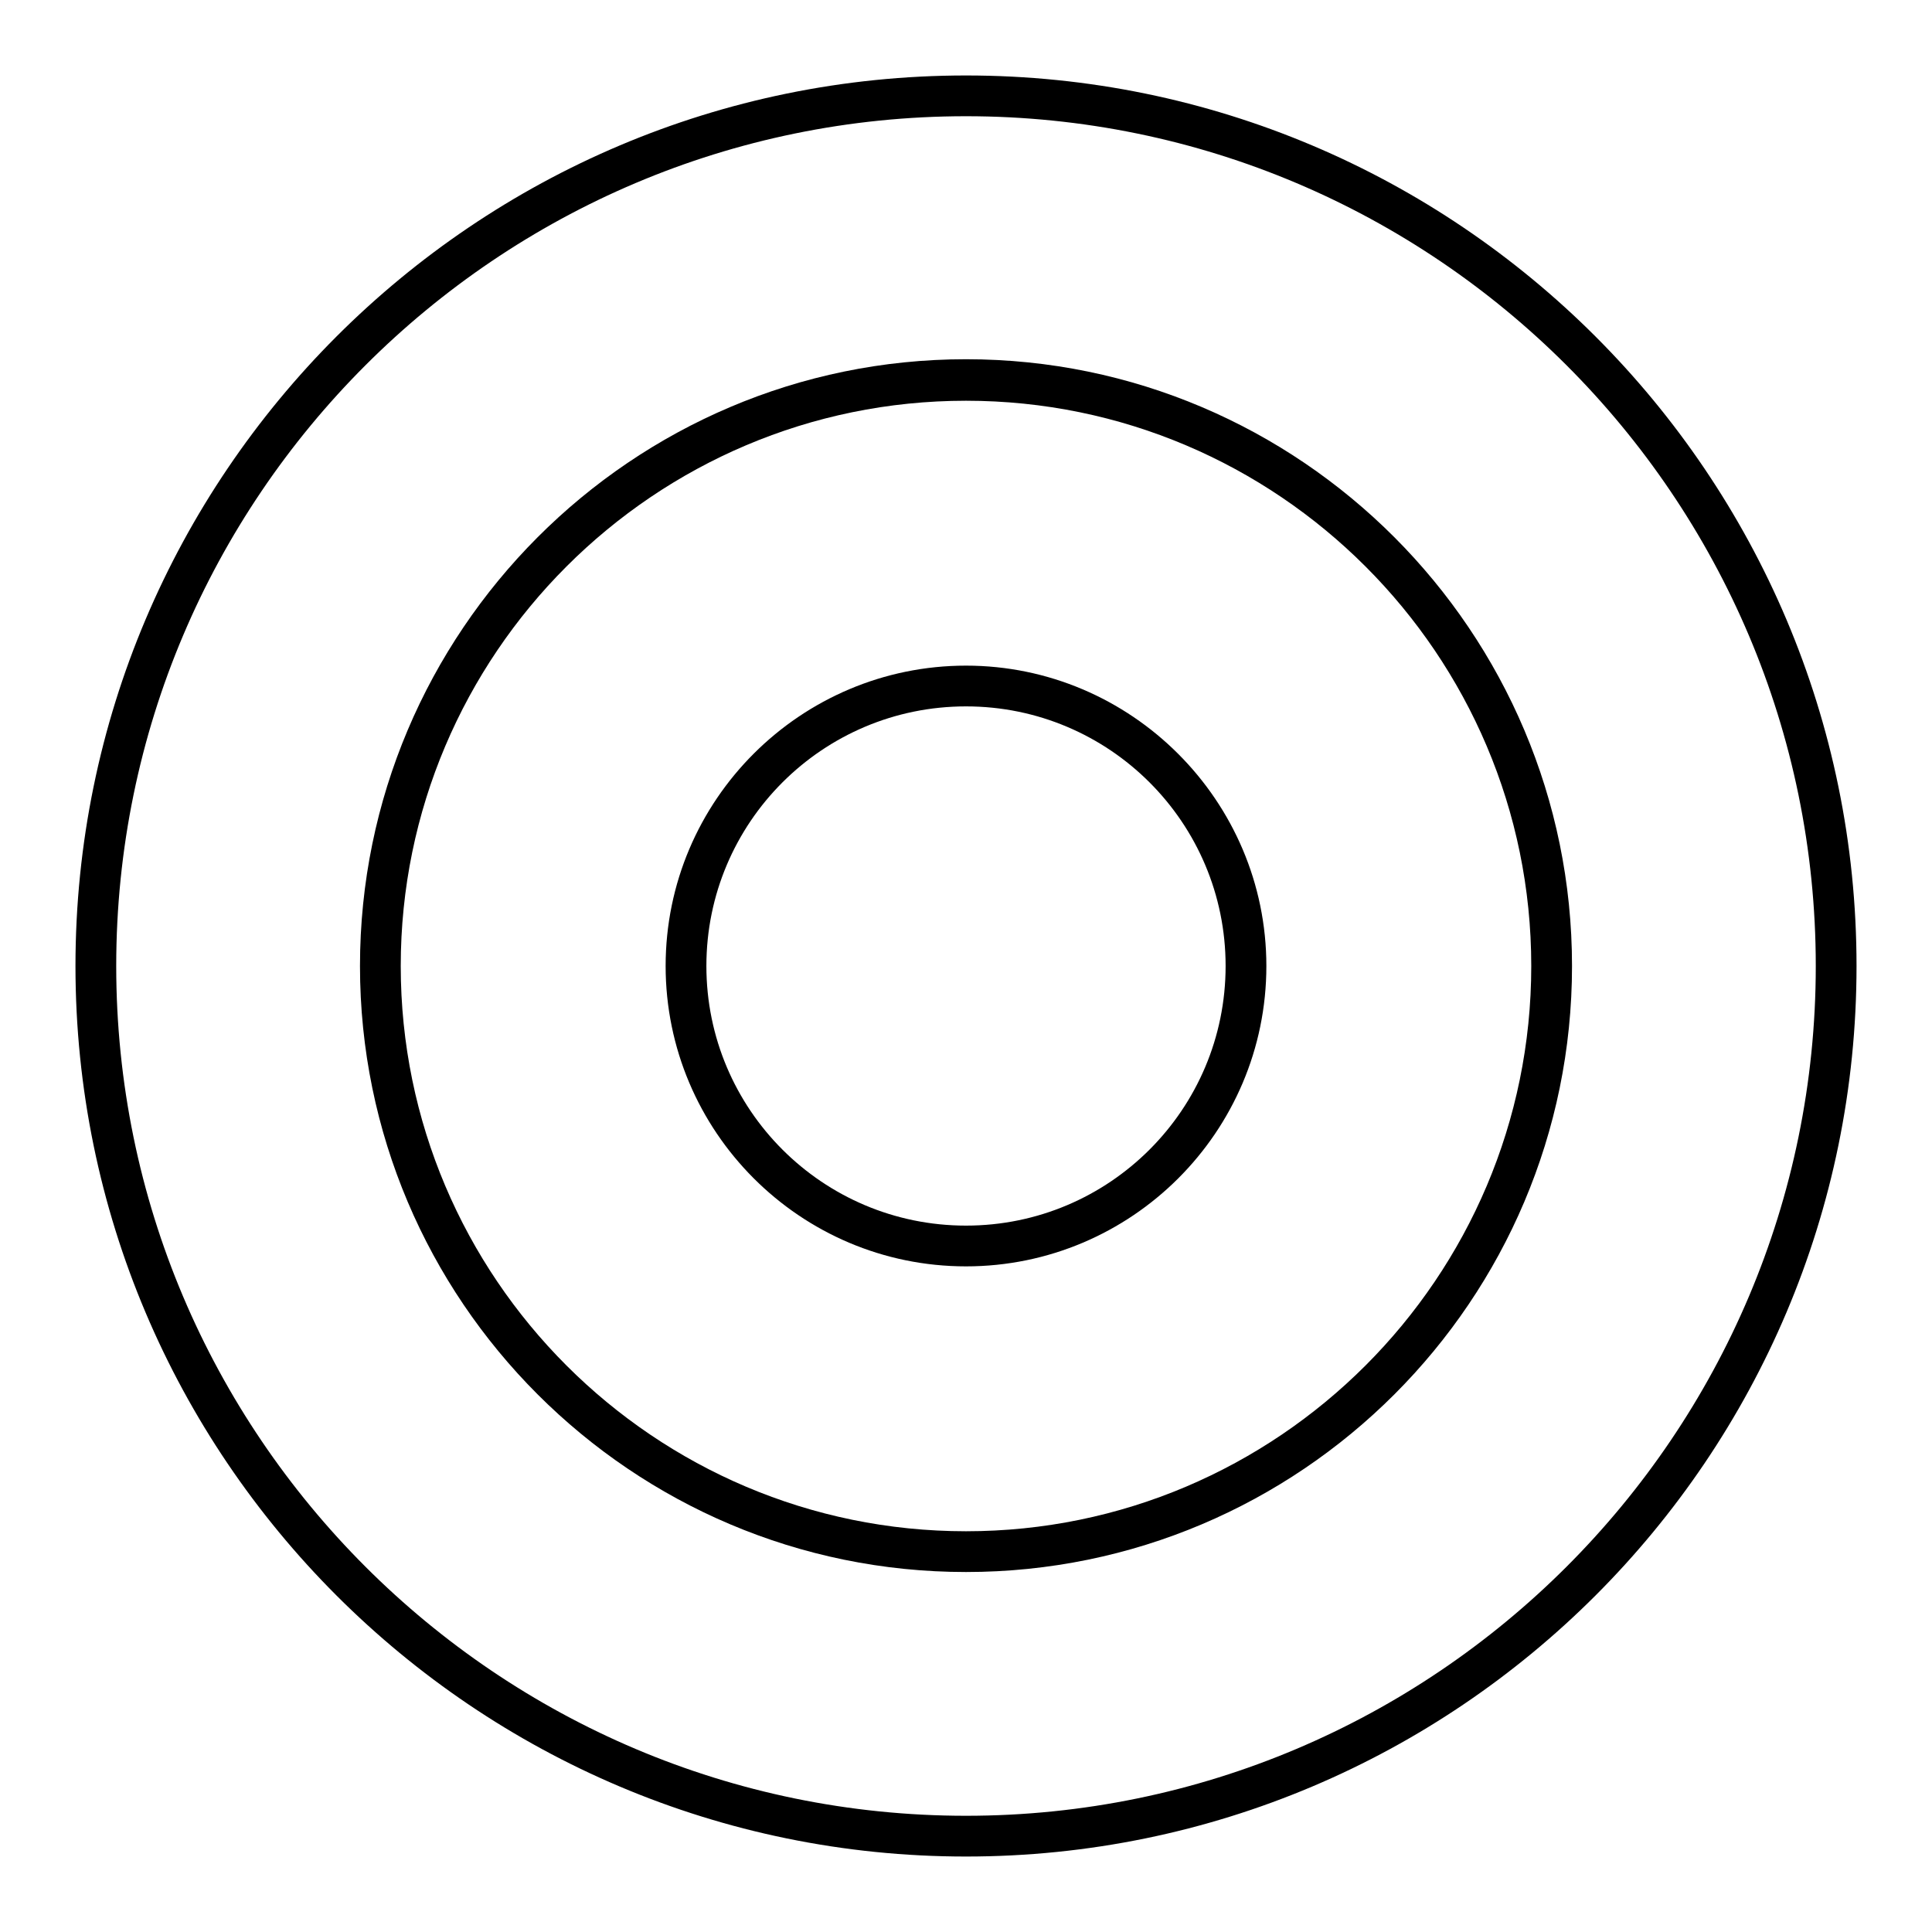 <?xml version="1.0" encoding="utf-8"?>
<!-- Svg Vector Icons : http://www.onlinewebfonts.com/icon -->
<!DOCTYPE svg PUBLIC "-//W3C//DTD SVG 1.1//EN" "http://www.w3.org/Graphics/SVG/1.1/DTD/svg11.dtd">
<svg version="1.1" xmlns="http://www.w3.org/2000/svg" xmlns:xlink="http://www.w3.org/1999/xlink" x="0px" y="0px" viewBox="0 0 256 256" enable-background="new 0 0 256 256" xml:space="preserve">
<g><g><g><g><path fill="#000000" d="M128,88.2c-21.9,0-39.8,17.8-39.8,39.8c0,21.9,17.8,39.8,39.8,39.8c21.9,0,39.8-17.8,39.8-39.8C167.8,106.1,149.9,88.2,128,88.2z M128,162.4c-19,0-34.4-15.4-34.4-34.4c0-19,15.4-34.4,34.4-34.4c19,0,34.4,15.4,34.4,34.4C162.4,147,147,162.4,128,162.4z"/><path fill="#000000" d="M128,47.6c-44.3,0-80.3,36.1-80.3,80.4c0,44.3,36,80.3,80.3,80.3c44.3,0,80.3-36,80.3-80.3C208.3,83.7,172.3,47.6,128,47.6z M128,202.9c-41.3,0-74.9-33.6-74.9-74.9c0-41.3,33.6-74.9,74.9-74.9c41.3,0,74.9,33.6,74.9,74.9C202.9,169.3,169.3,202.9,128,202.9z"/><path fill="#000000" d="M128,10C62.9,10,10,62.9,10,128c0,65.1,52.9,118,118,118c65.1,0,118-52.9,118-118C246,62.9,193.1,10,128,10z M128,240.6c-62.1,0-112.6-50.5-112.6-112.6C15.4,65.9,65.9,15.4,128,15.4S240.6,65.9,240.6,128C240.6,190.1,190.1,240.6,128,240.6z"/></g></g><g></g><g></g><g></g><g></g><g></g><g></g><g></g><g></g><g></g><g></g><g></g><g></g><g></g><g></g><g></g></g></g>
</svg>